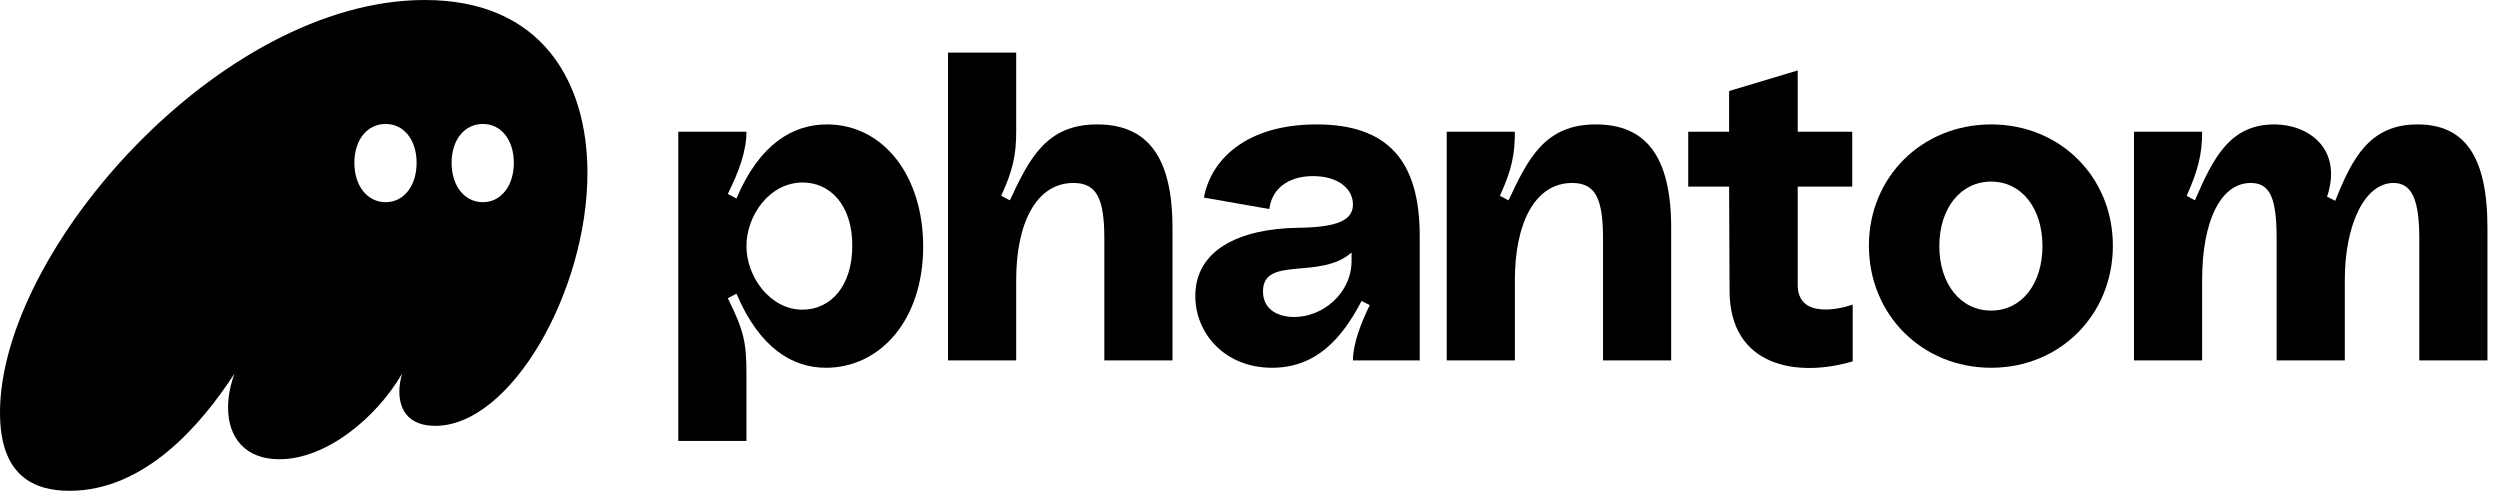 <svg width="163" height="32" viewBox="0 0 163 32" fill="none" xmlns="http://www.w3.org/2000/svg">
<g clip-path="url(#clip0_13559_1418)">
<path d="M4.532 32C9.42 32 13.093 27.735 15.285 24.365C15.018 25.111 14.87 25.856 14.87 26.572C14.87 28.541 15.996 29.942 18.218 29.942C21.268 29.942 24.527 27.258 26.215 24.365C26.097 24.783 26.038 25.171 26.038 25.528C26.038 26.9 26.808 27.765 28.378 27.765C33.325 27.765 38.301 18.967 38.301 11.273C38.301 5.279 35.28 0 27.697 0C14.367 0 0 16.343 0 26.9C0 31.046 2.222 32 4.532 32ZM23.105 10.617C23.105 9.126 23.934 8.082 25.149 8.082C26.334 8.082 27.163 9.126 27.163 10.617C27.163 12.108 26.334 13.182 25.149 13.182C23.934 13.182 23.105 12.108 23.105 10.617ZM29.444 10.617C29.444 9.126 30.274 8.082 31.488 8.082C32.673 8.082 33.502 9.126 33.502 10.617C33.502 12.108 32.673 13.182 31.488 13.182C30.274 13.182 29.444 12.108 29.444 10.617Z" fill="black"/>
<path d="M44.225 28.749H48.668V24.365C48.668 22.308 48.49 21.532 47.453 19.445L48.016 19.146C49.527 22.695 51.66 23.978 53.852 23.978C57.377 23.978 60.191 20.876 60.191 16.075C60.191 11.482 57.614 8.112 53.911 8.112C51.719 8.112 49.527 9.364 48.016 12.943L47.453 12.645C48.164 11.213 48.668 9.871 48.668 8.589H44.225V28.749ZM48.668 16.045C48.668 14.076 50.149 11.899 52.341 11.899C54.118 11.899 55.57 13.361 55.57 16.015C55.57 18.639 54.178 20.19 52.311 20.19C50.238 20.19 48.668 18.073 48.668 16.045Z" fill="black"/>
<path d="M61.812 23.5H66.256V18.252C66.256 14.554 67.559 11.929 69.988 11.929C71.528 11.929 72.002 12.973 72.002 15.568V23.5H76.446V14.852C76.446 10.14 74.757 8.112 71.528 8.112C68.211 8.112 67.115 10.349 65.841 13.062L65.278 12.764C66.048 11.094 66.256 10.08 66.256 8.589V3.43H61.812V23.5Z" fill="black"/>
<path d="M82.939 23.978C85.812 23.978 87.501 22.069 88.775 19.623L89.308 19.892C88.745 21.055 88.212 22.397 88.212 23.5H92.566V15.389C92.566 10.557 90.552 8.112 85.842 8.112C81.221 8.112 78.94 10.438 78.496 12.883L82.761 13.629C82.91 12.347 83.946 11.482 85.605 11.482C87.264 11.482 88.212 12.317 88.212 13.331C88.212 14.345 87.234 14.822 84.628 14.852C80.777 14.911 77.933 16.313 77.933 19.295C77.933 21.741 79.859 23.978 82.939 23.978ZM82.347 18.997C82.347 16.641 86.079 18.281 88.123 16.462V16.999C88.123 19.116 86.257 20.667 84.391 20.667C83.413 20.667 82.347 20.25 82.347 18.997Z" fill="black"/>
<path d="M94.327 23.5H98.77V18.252C98.77 14.554 100.074 11.929 102.503 11.929C104.043 11.929 104.517 12.973 104.517 15.568V23.5H108.96V14.852C108.96 10.14 107.272 8.112 104.043 8.112C100.725 8.112 99.629 10.348 98.356 13.062L97.793 12.764C98.563 11.094 98.77 10.08 98.77 8.589H94.327V23.5Z" fill="black"/>
<path d="M120.795 23.56V19.862C119.847 20.19 117.211 20.757 117.211 18.58V12.168H120.765V8.589H117.211V4.593L112.738 5.935V8.589H110.072V12.168H112.738L112.767 18.938C112.767 23.918 117.181 24.634 120.795 23.56Z" fill="black"/>
<path d="M129.821 23.978C134.323 23.978 137.759 20.518 137.759 16.015C137.759 11.541 134.323 8.112 129.821 8.112C125.318 8.112 121.853 11.541 121.853 16.015C121.853 20.518 125.318 23.978 129.821 23.978ZM126.444 16.045C126.444 13.569 127.836 11.84 129.821 11.84C131.805 11.84 133.168 13.569 133.168 16.045C133.168 18.52 131.805 20.25 129.821 20.25C127.836 20.25 126.444 18.52 126.444 16.045Z" fill="black"/>
<path d="M139.136 23.5H143.579V18.252C143.579 14.404 144.793 11.929 146.748 11.929C148.023 11.929 148.437 12.943 148.437 15.568V23.5H152.881V18.252C152.881 14.643 154.184 11.929 156.051 11.929C157.294 11.929 157.738 13.092 157.738 15.568V23.5H162.182V14.852C162.182 10.11 160.641 8.112 157.62 8.112C154.48 8.112 153.355 10.348 152.259 13.092L151.725 12.824C152.763 9.692 150.51 8.112 148.289 8.112C145.357 8.112 144.291 10.348 143.106 13.062L142.572 12.764C143.313 11.094 143.579 10.08 143.579 8.589H139.136V23.5Z" fill="black"/>
</g>
<defs>
<clipPath id="clip0_13559_1418">
<rect width="162.182" height="32" fill="white"/>
</clipPath>
</defs>
</svg>
